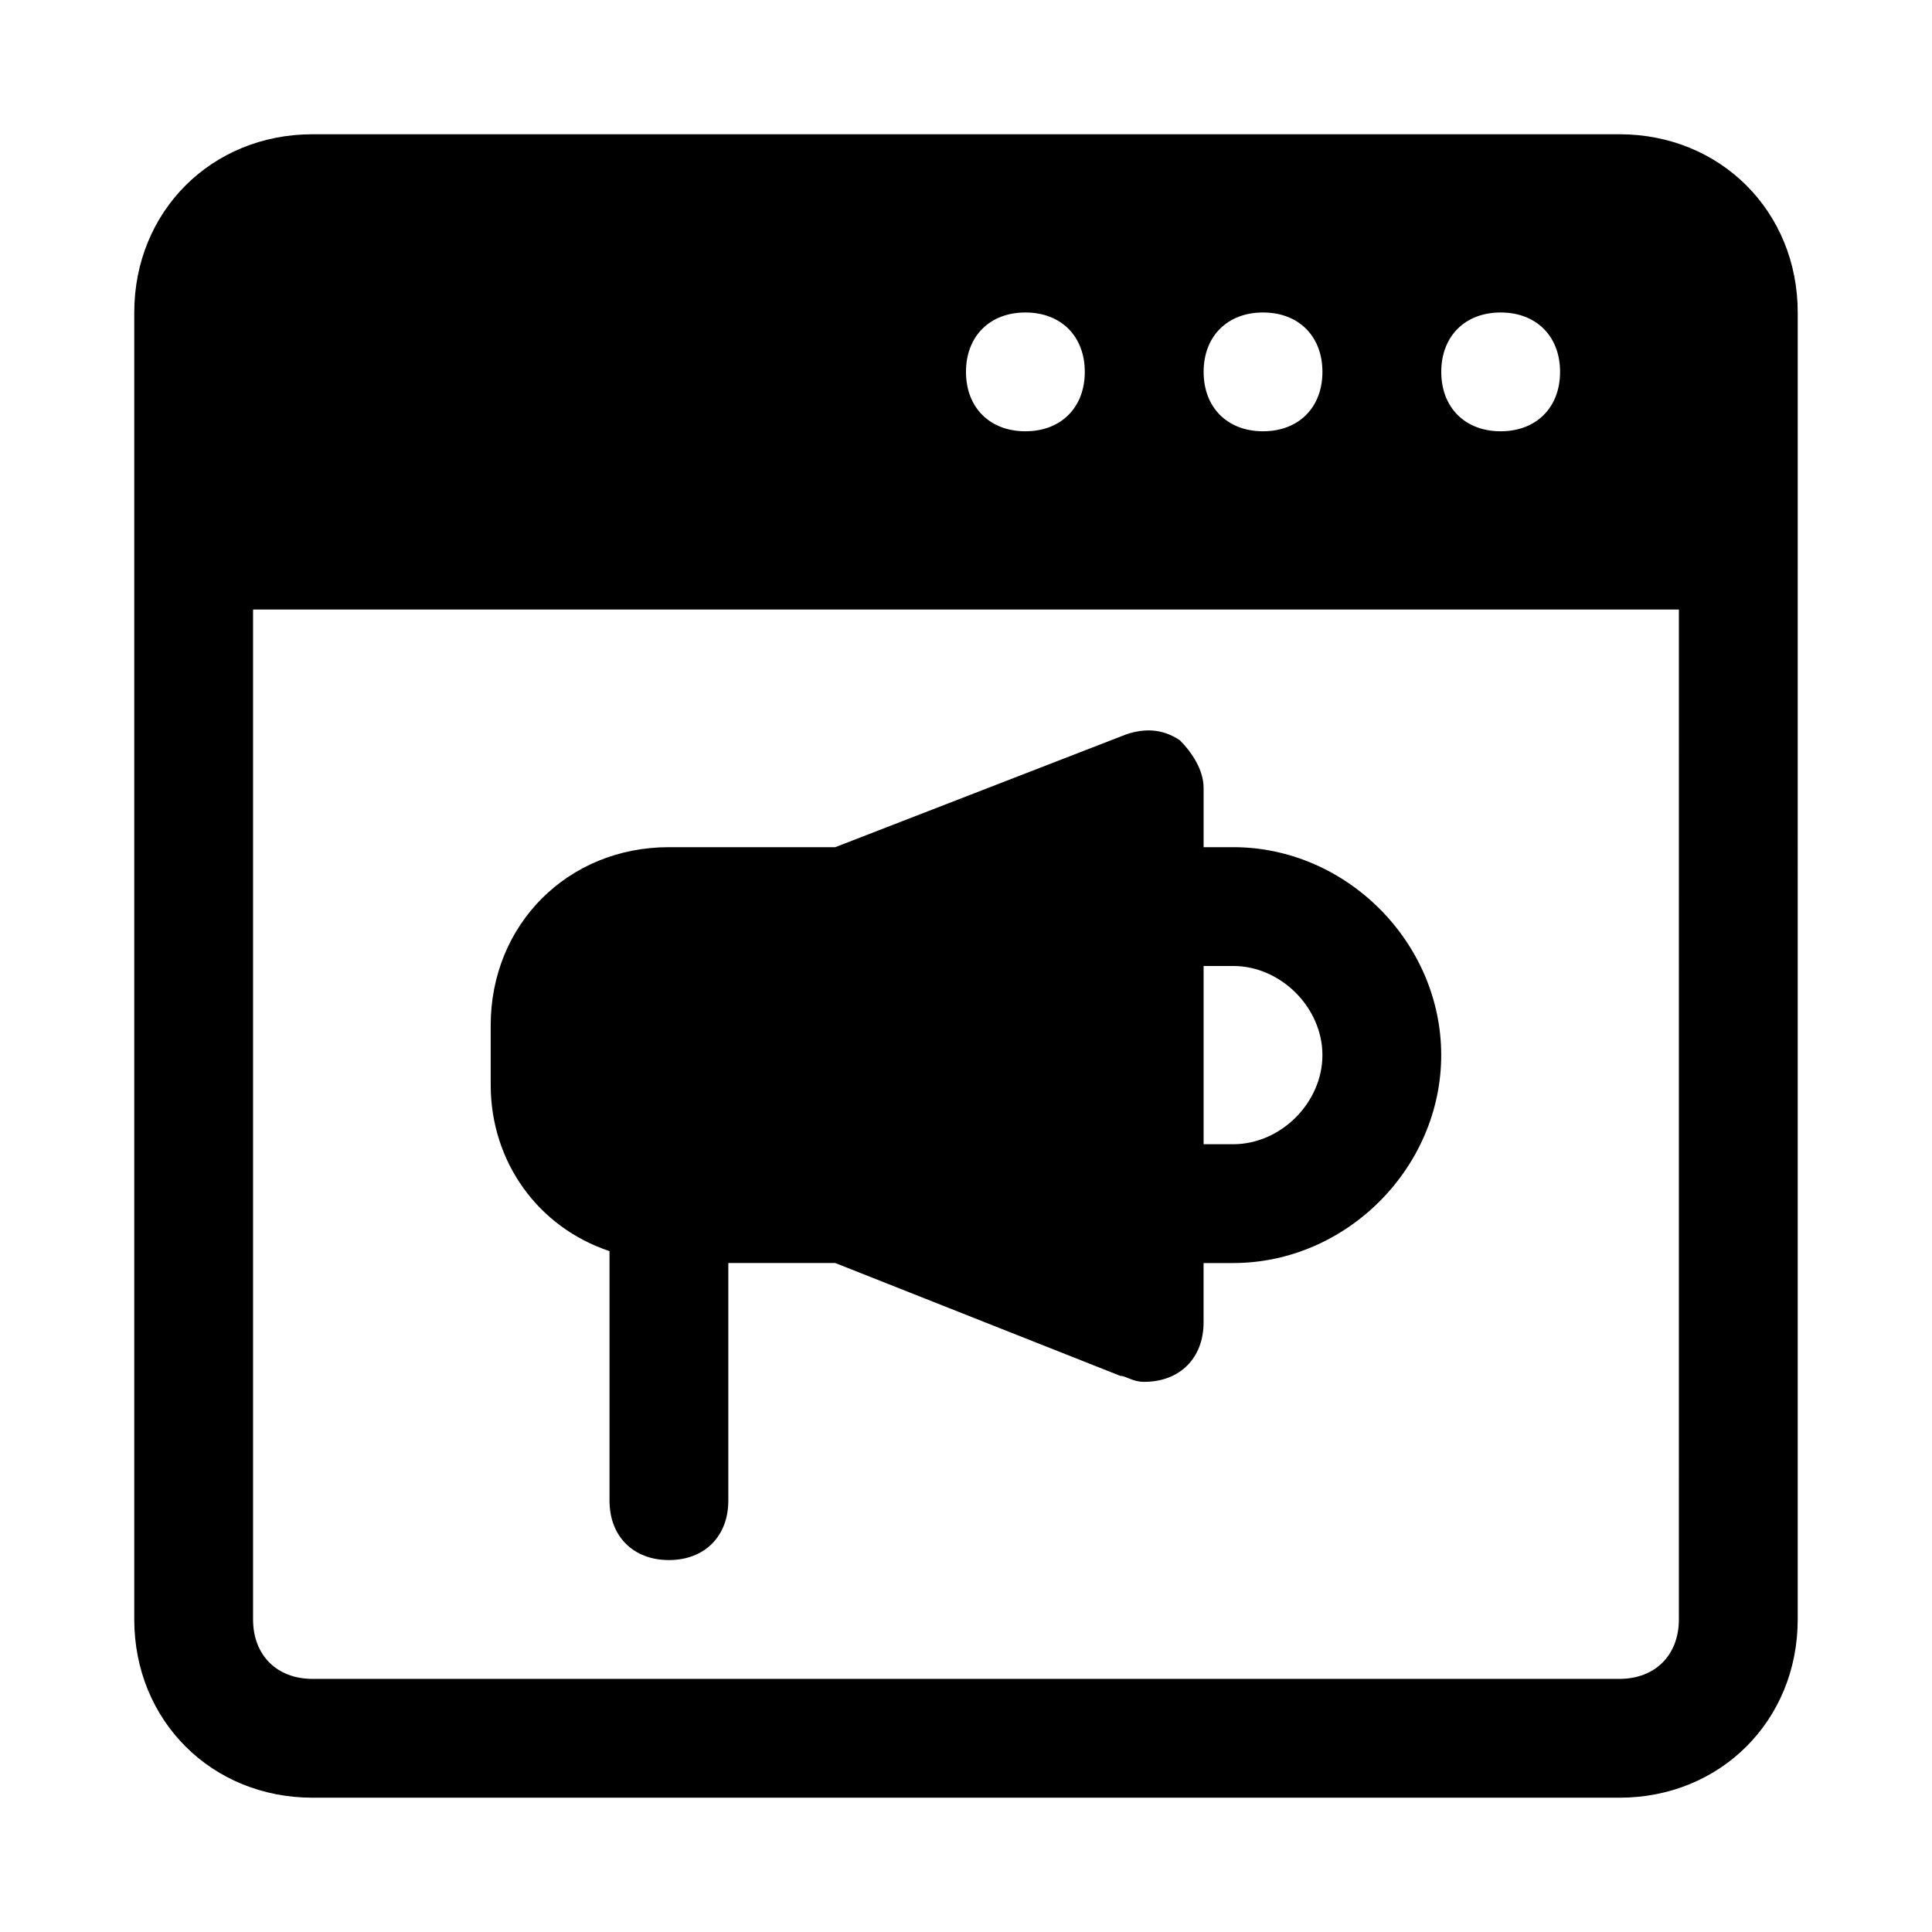 <?xml version="1.0" encoding="UTF-8"?>
<!-- Uploaded to: ICON Repo, www.svgrepo.com, Generator: ICON Repo Mixer Tools -->
<svg fill="#000000" width="800px" height="800px" version="1.1" viewBox="144 144 512 512" xmlns="http://www.w3.org/2000/svg">
 <path d="m573.18 179.58h-346.37c-26.762 0-47.23 20.469-47.23 47.23v346.37c0 26.766 20.469 47.23 47.23 47.23h346.37c26.766 0 47.23-20.469 47.23-47.23l0.004-346.37c0-26.762-20.465-47.23-47.23-47.23zm-31.488 47.23c9.445 0 15.742 6.297 15.742 15.742 0 9.445-6.297 15.742-15.742 15.742-9.445 0-15.742-6.297-15.742-15.742-0.004-9.441 6.297-15.742 15.742-15.742zm-62.977 0c9.445 0 15.742 6.297 15.742 15.742 0 9.445-6.297 15.742-15.742 15.742s-15.742-6.297-15.742-15.742c0-9.441 6.297-15.742 15.742-15.742zm-62.977 0c9.445 0 15.742 6.297 15.742 15.742 0 9.445-6.297 15.742-15.742 15.742-9.445 0-15.742-6.297-15.742-15.742 0-9.441 6.297-15.742 15.742-15.742zm173.18 346.37c0 9.445-6.297 15.742-15.742 15.742h-346.37c-9.445 0-15.742-6.297-15.742-15.742v-267.65h377.86zm-118.08-204.67h-7.871v-15.742c0-4.723-3.148-9.445-6.297-12.594-4.723-3.148-9.445-3.148-14.168-1.574l-77.148 29.91h-44.086c-26.766 0-47.23 20.469-47.23 47.23v15.742c0 20.469 12.594 37.785 31.488 44.082v66.129c0 9.445 6.297 15.742 15.742 15.742 9.445 0 15.742-6.297 15.742-15.742v-62.977h28.34l75.57 29.914c1.574 0 3.148 1.574 6.297 1.574 9.445 0 15.742-6.297 15.742-15.742v-15.742h7.871c29.914 0 55.105-25.191 55.105-55.105 0.004-29.918-25.184-55.105-55.098-55.105zm0 78.719h-7.871v-47.23h7.871c12.594 0 23.617 11.02 23.617 23.617-0.004 12.594-11.023 23.613-23.617 23.613z"/>
</svg>